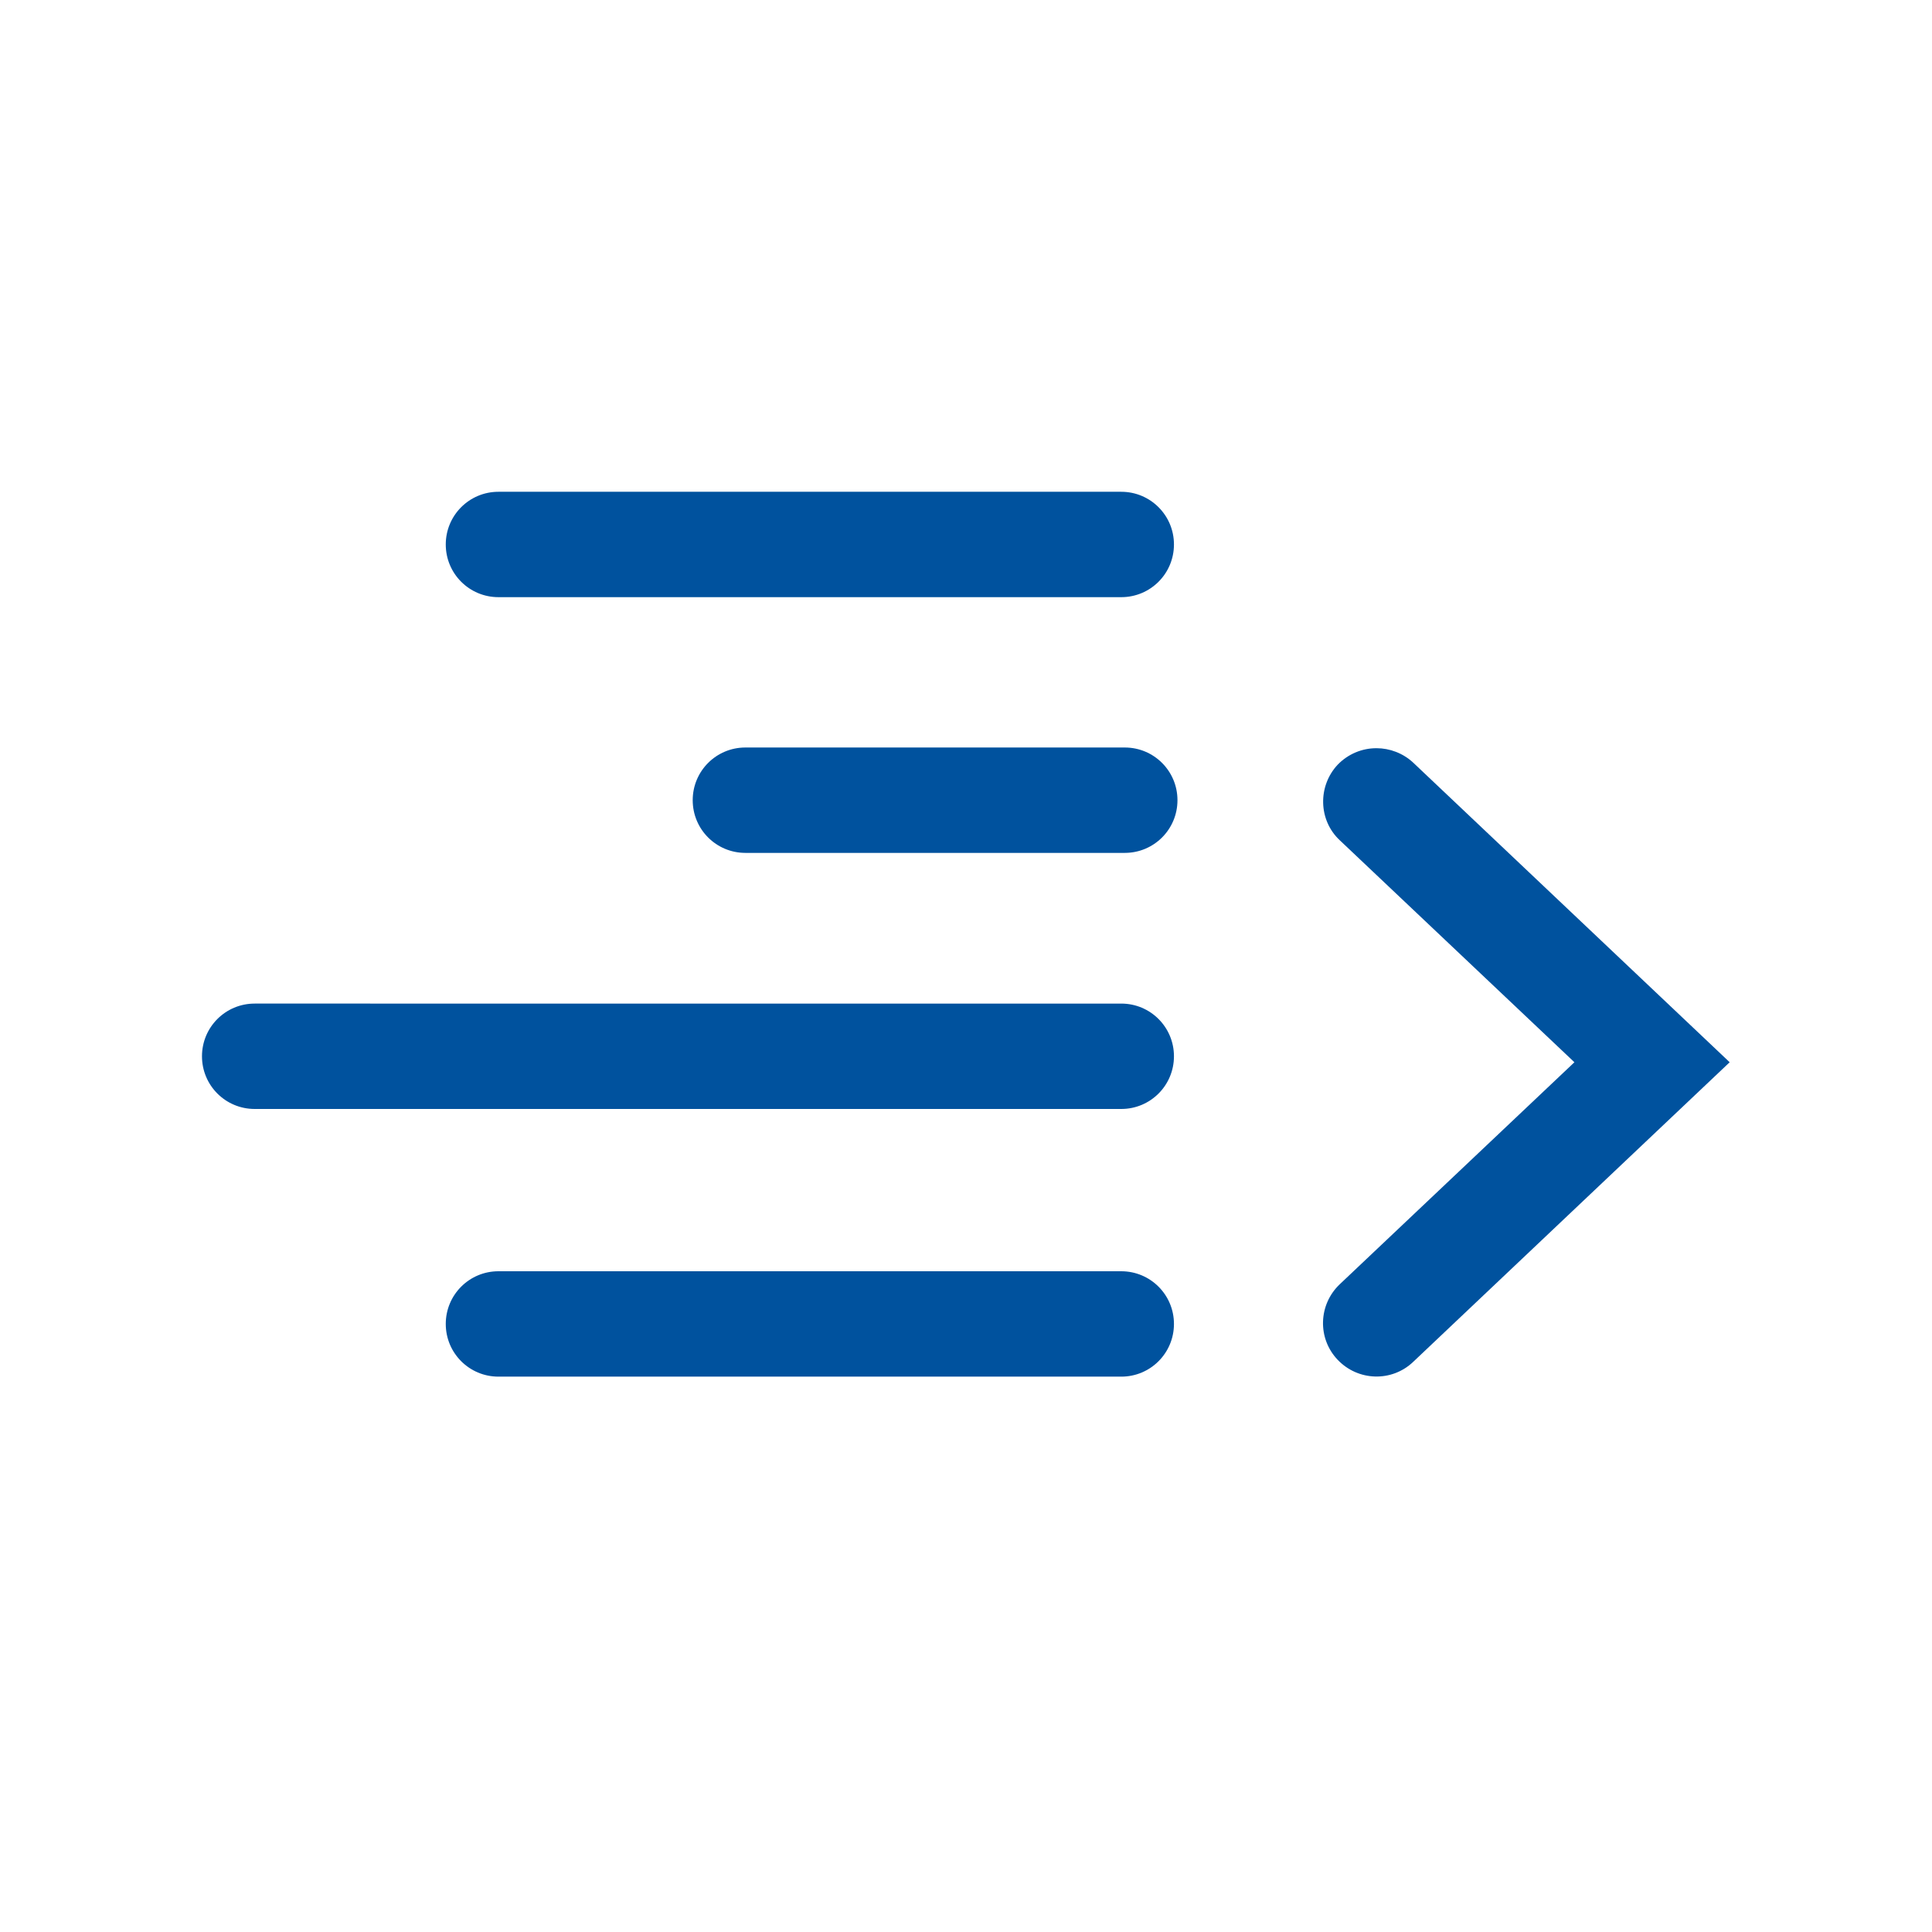 <?xml version="1.0" encoding="UTF-8"?>
<svg id="Livello_1" data-name="Livello 1" xmlns="http://www.w3.org/2000/svg" viewBox="0 0 55 55">
  <defs>
    <style>
      .cls-1 {
        fill: #00529e;
      }
    </style>
  </defs>
  <path class="cls-1" d="M39.19,21.3c.37,0,.75,.14,1.04,.41l9.01,8.53-9.01,8.53c-.61,.58-1.57,.55-2.15-.06-.58-.61-.55-1.57,.06-2.15l6.68-6.32-6.68-6.32c-.61-.57-.63-1.54-.06-2.15,.3-.31,.7-.47,1.1-.47Z"/>
  <path class="cls-1" d="M32.02,24.28h-10.8c-.83,0-1.5-.67-1.5-1.5s.67-1.5,1.5-1.5h10.8c.83,0,1.5,.67,1.5,1.5s-.67,1.5-1.5,1.5Z"/>
  <path class="cls-1" d="M31.92,31.57H7.25c-.83,0-1.5-.67-1.5-1.5s.67-1.5,1.5-1.5H31.92c.83,0,1.5,.67,1.5,1.5s-.67,1.5-1.5,1.5Z"/>
  <path class="cls-1" d="M31.92,39.19H14.19c-.83,0-1.5-.67-1.5-1.5s.67-1.5,1.5-1.5H31.92c.83,0,1.5,.67,1.5,1.5s-.67,1.5-1.5,1.5Z"/>
  <path class="cls-1" d="M31.92,17H14.19c-.83,0-1.5-.67-1.5-1.5s.67-1.5,1.5-1.5H31.92c.83,0,1.5,.67,1.5,1.5s-.67,1.5-1.5,1.5Z"/>
</svg>
